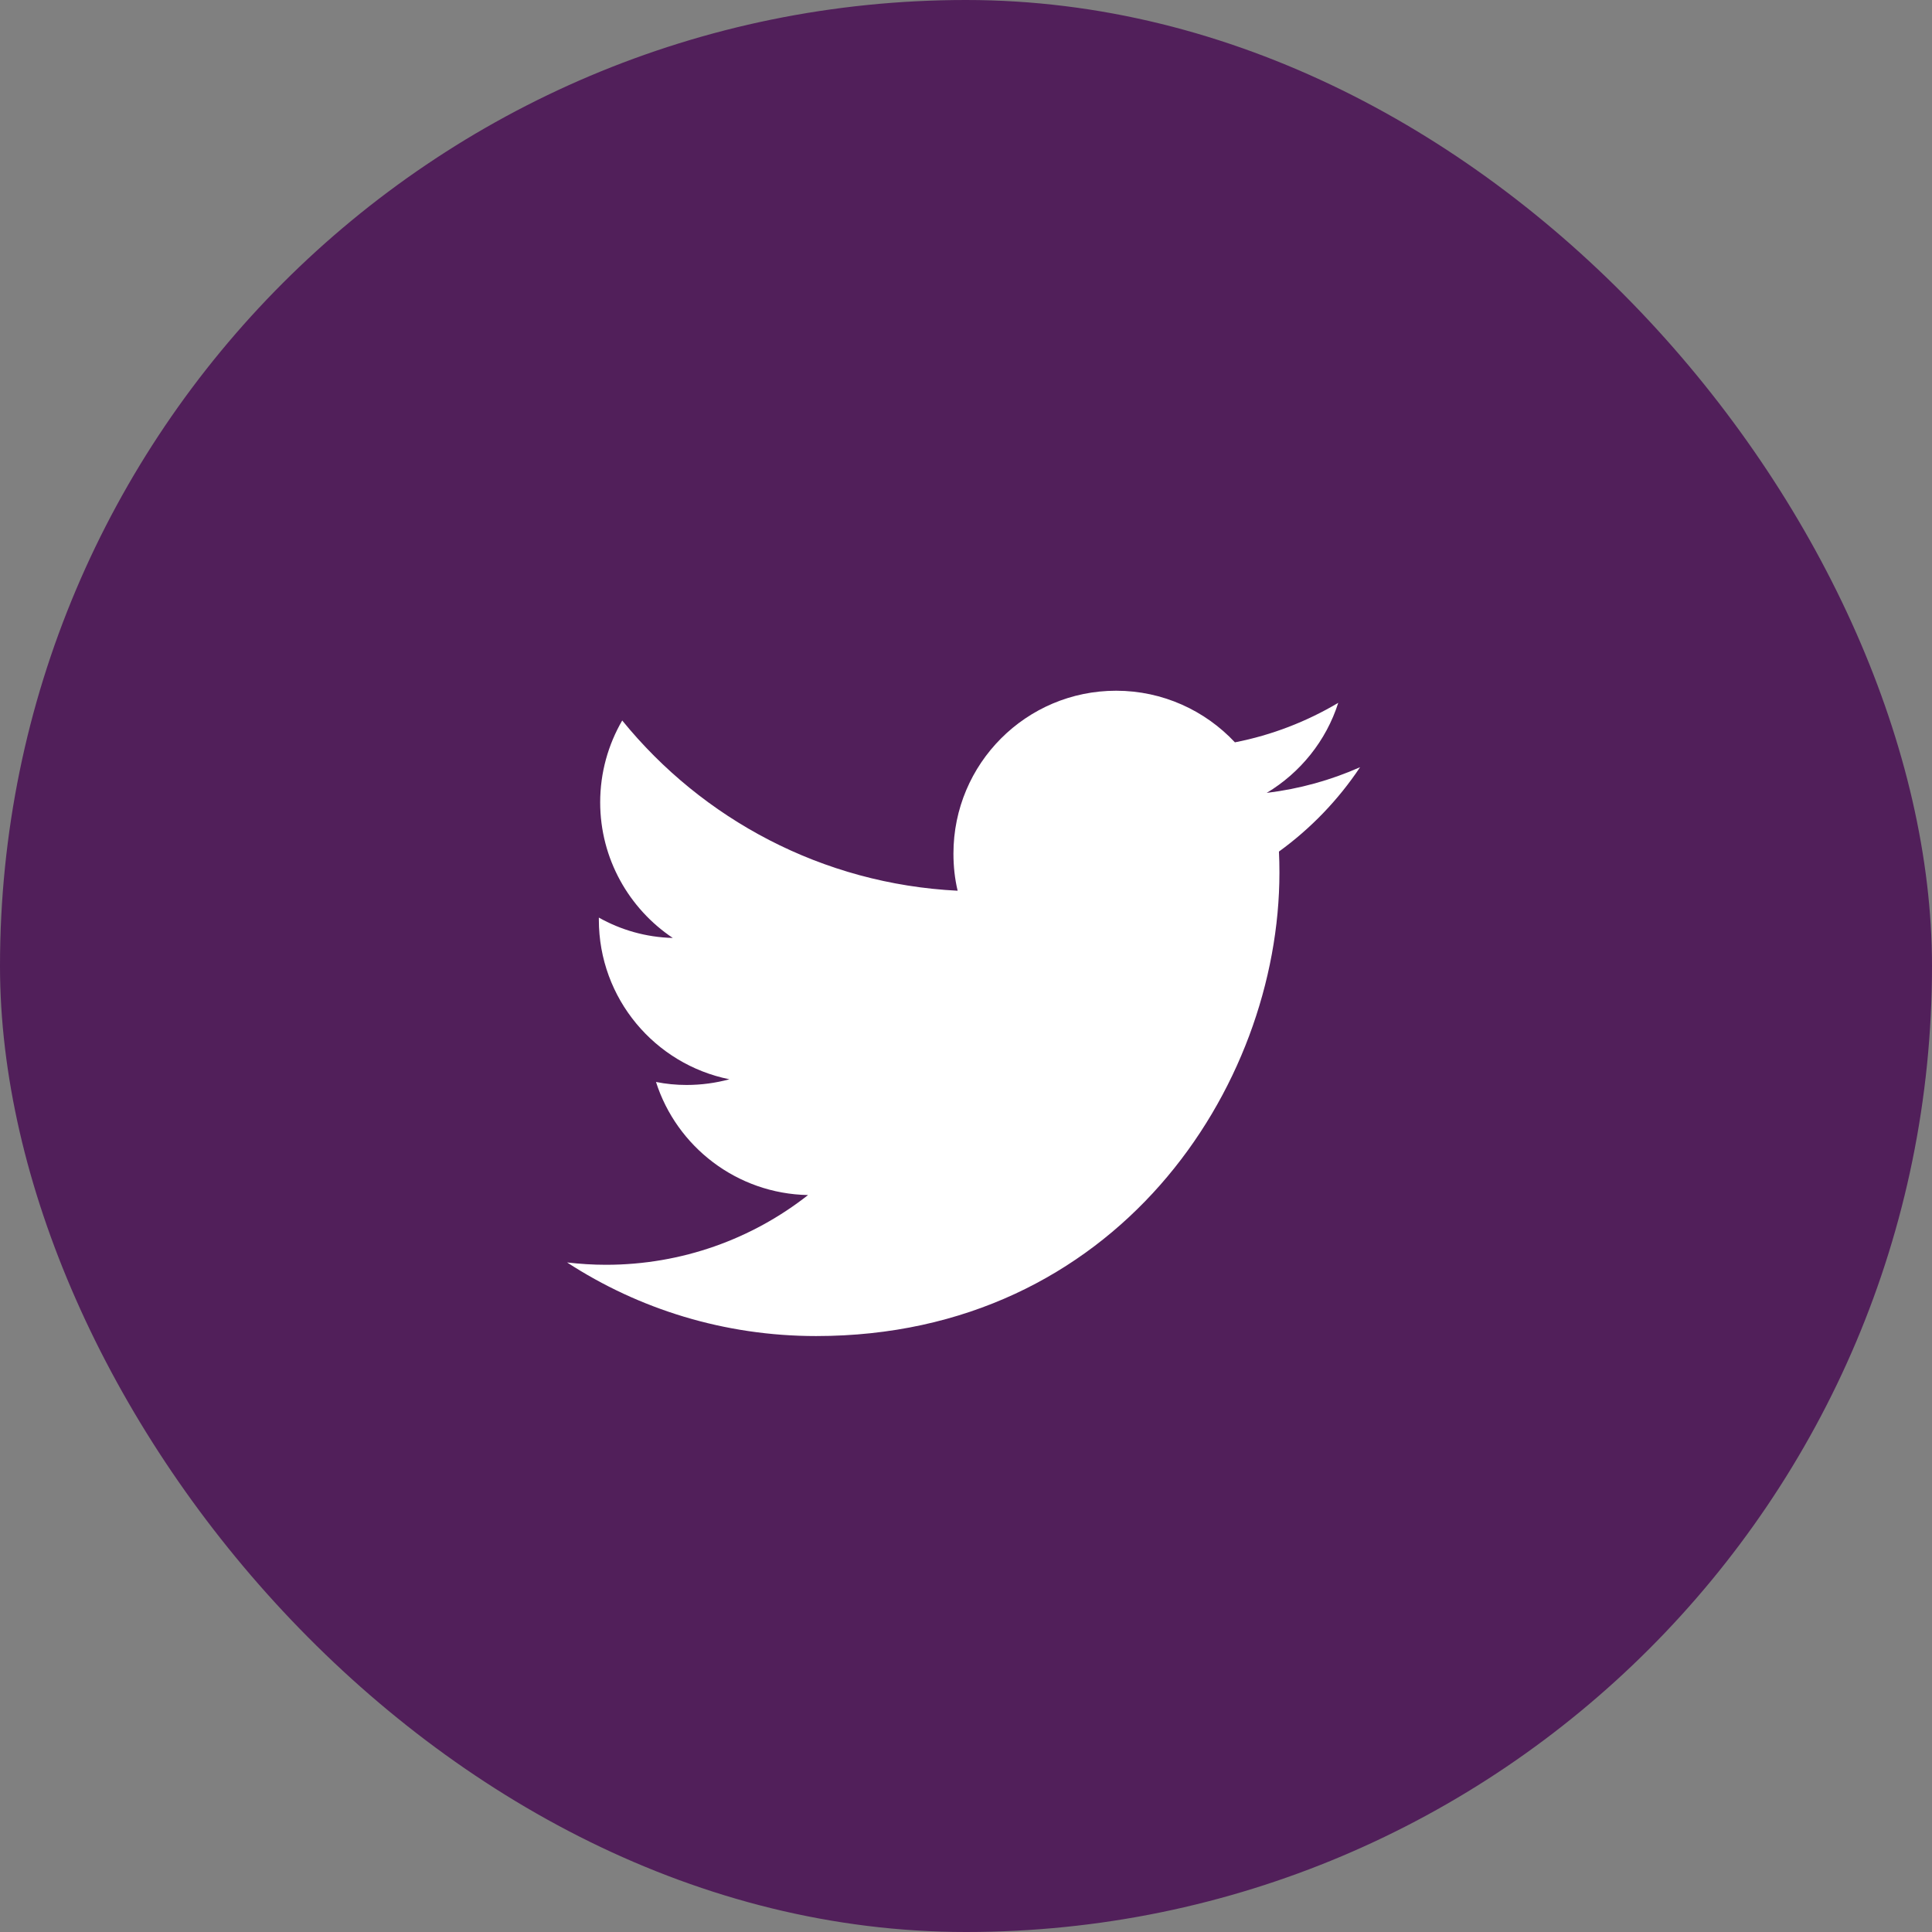<?xml version="1.0" encoding="UTF-8"?> <svg xmlns="http://www.w3.org/2000/svg" width="52" height="52" viewBox="0 0 52 52" fill="none"><rect x="0" y="0" width="52" height="52" fill="#808080" stroke="none"/><rect width="52" height="52" rx="26" fill="#511F5A"></rect><path d="M36.607 20.649C35.82 20.998 34.979 21.233 34.093 21.341C34.997 20.799 35.694 19.939 36.019 18.917C35.173 19.419 34.237 19.785 33.238 19.98C32.437 19.125 31.297 18.591 30.04 18.591C27.62 18.591 25.662 20.554 25.662 22.974C25.662 23.318 25.698 23.653 25.775 23.974C22.134 23.793 18.904 22.047 16.747 19.392C16.371 20.039 16.154 20.794 16.154 21.595C16.154 23.114 16.932 24.458 18.108 25.245C17.384 25.227 16.706 25.028 16.118 24.697C16.118 24.715 16.118 24.734 16.118 24.752C16.118 26.878 17.629 28.646 19.632 29.049C19.266 29.148 18.877 29.202 18.479 29.202C18.199 29.202 17.923 29.175 17.656 29.121C18.212 30.862 19.831 32.129 21.749 32.165C20.252 33.341 18.361 34.042 16.308 34.042C15.955 34.042 15.607 34.019 15.263 33.979C17.195 35.236 19.497 35.96 21.966 35.96C30.031 35.96 34.436 29.279 34.436 23.485C34.436 23.295 34.432 23.105 34.423 22.92C35.278 22.3 36.019 21.531 36.607 20.649Z" fill="white"></path></svg> 